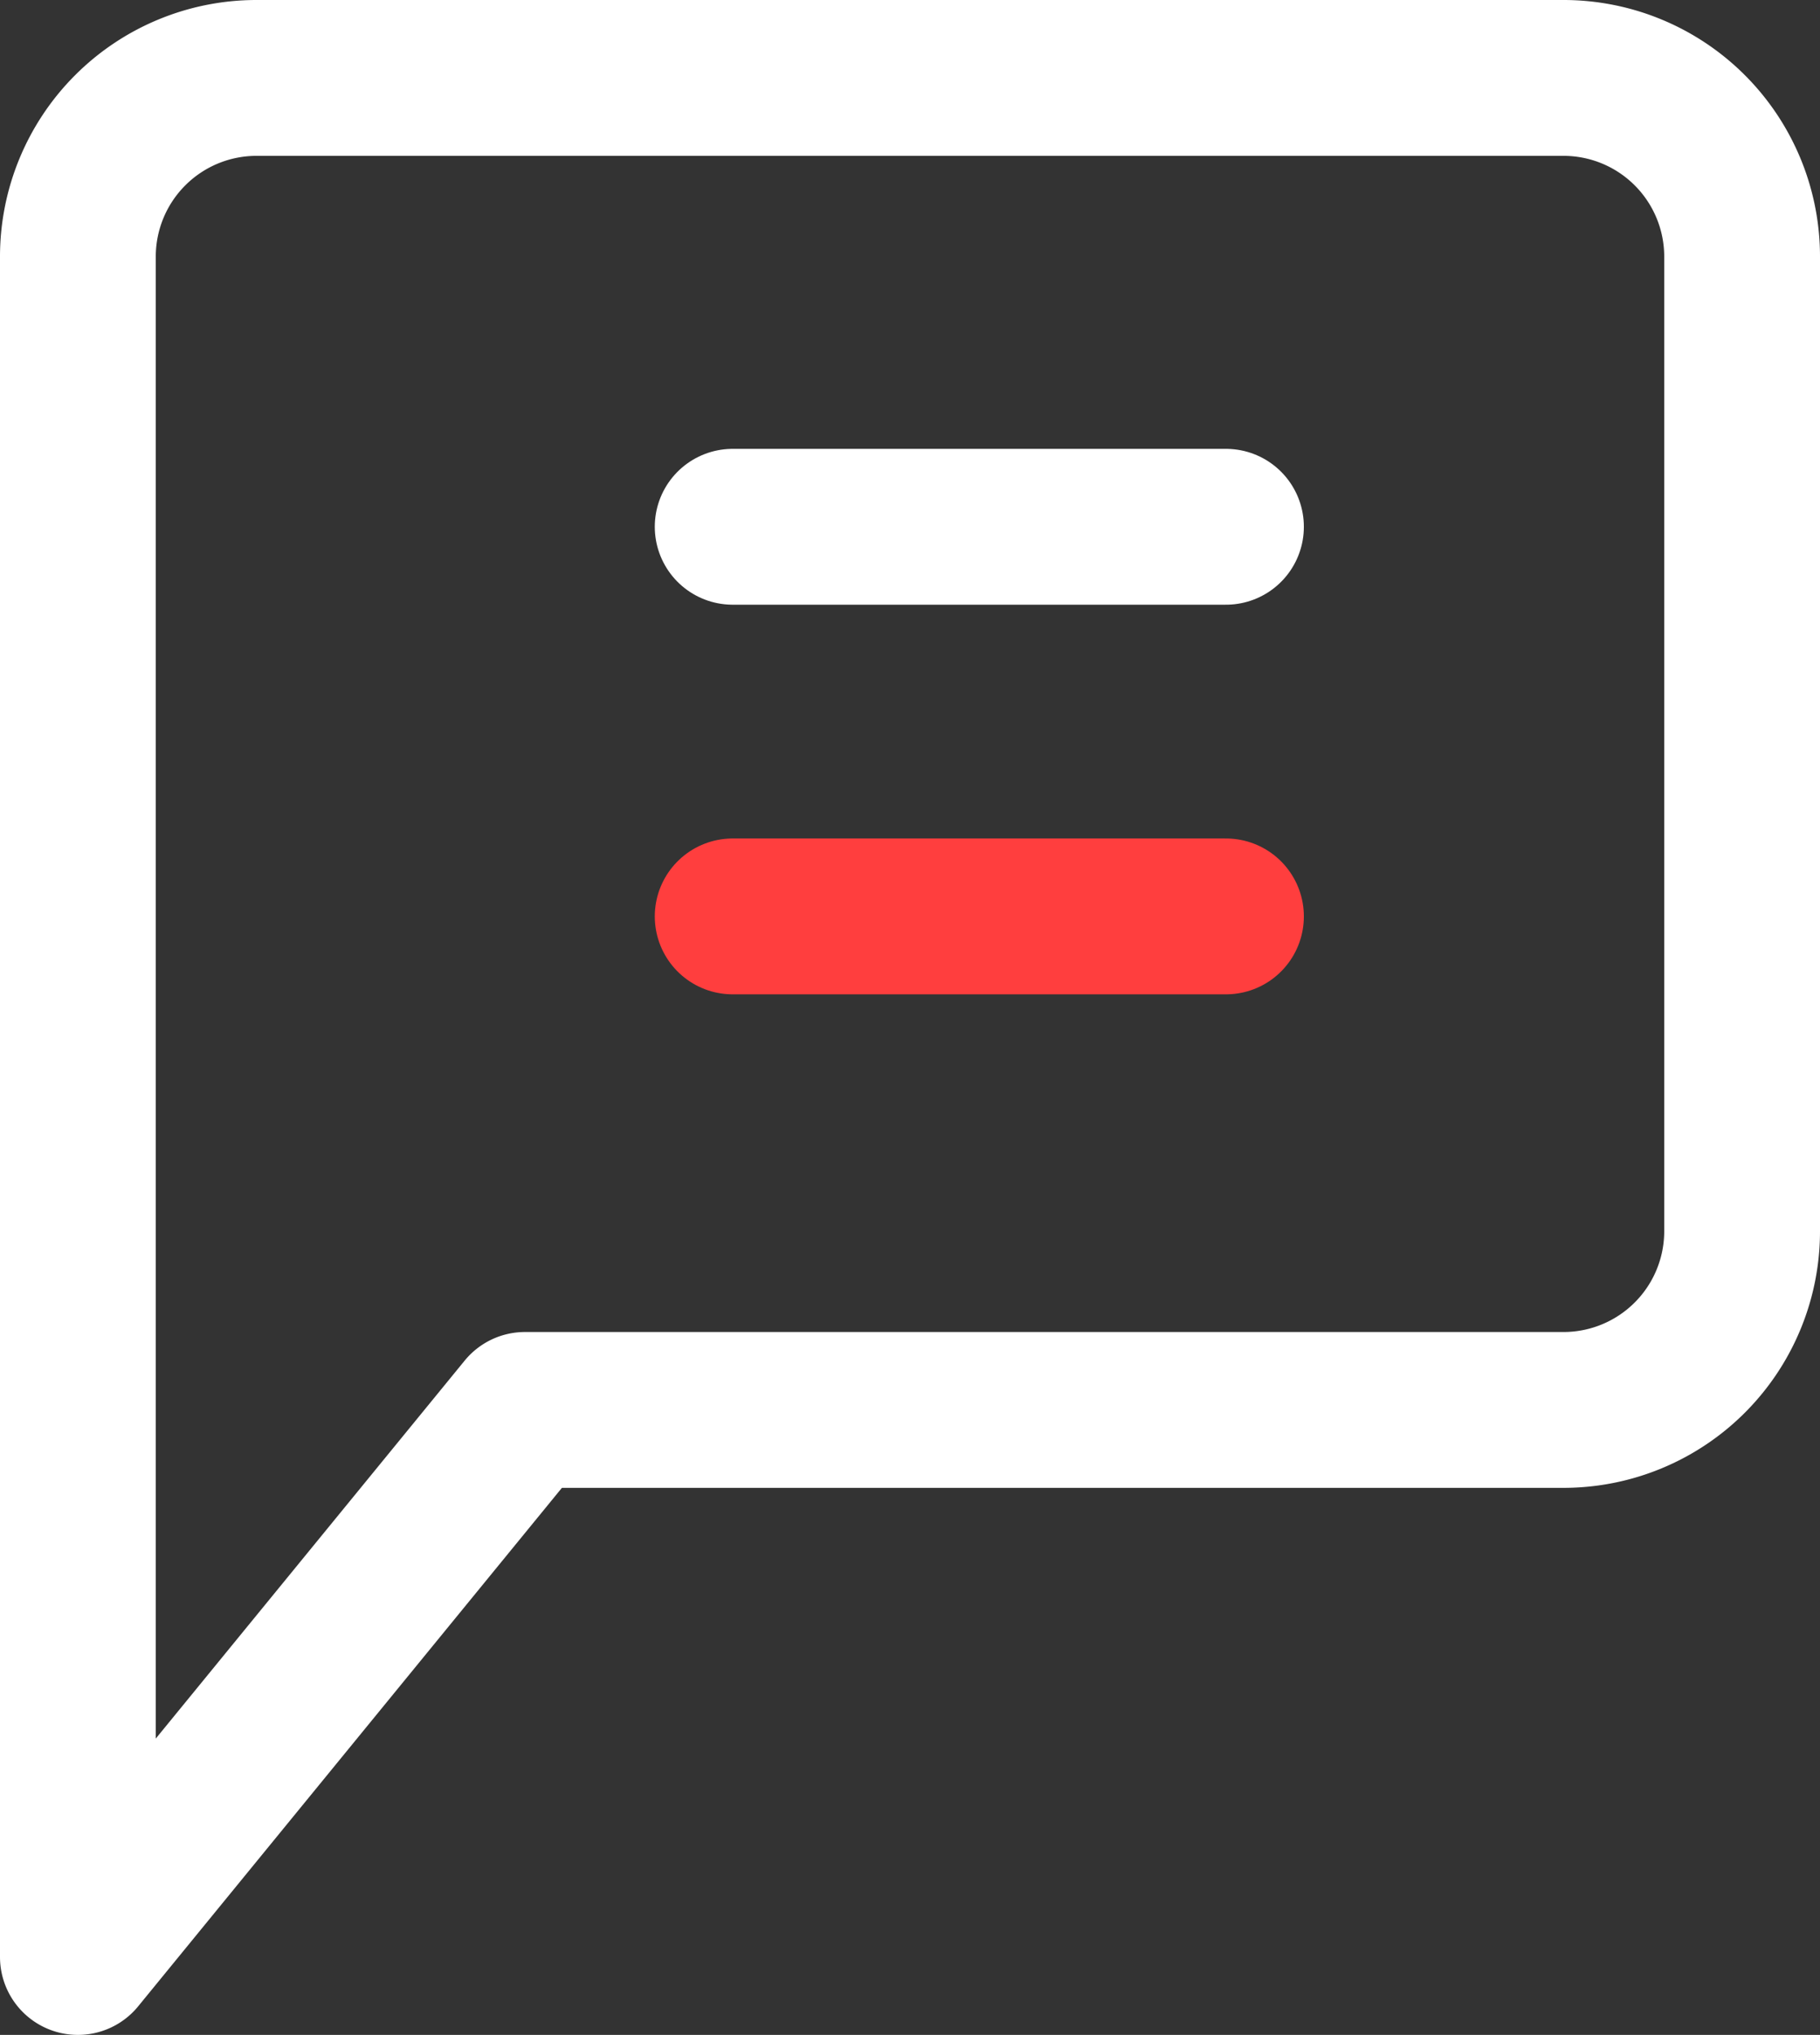 <svg id="레이어_1" data-name="레이어 1" xmlns="http://www.w3.org/2000/svg" xmlns:xlink="http://www.w3.org/1999/xlink" viewBox="0 0 35.05 39.17"><rect x="0" y="0" width="35.05" height="39.17" fill="#333333" stroke="none"/><defs><style>.cls-1,.cls-3,.cls-4{fill:none;}.cls-2{clip-path:url(#clip-path);}.cls-3{stroke:#fff;}.cls-3,.cls-4{stroke-linecap:round;stroke-linejoin:round;stroke-width:3px;}.cls-4{stroke:#ff3e3e;}</style><clipPath id="clip-path" transform="translate(0)"><rect class="cls-1" width="35.04" height="39.17"/></clipPath></defs><g class="cls-2"><path class="cls-3" d="M30.11,1.5H4.93A3.44,3.44,0,0,0,1.5,4.93V37.67l8.61-10.53h20a3.44,3.44,0,0,0,3.44-3.44V4.93A3.44,3.44,0,0,0,30.11,1.5Z" transform="translate(0)"/><line class="cls-3" x1="14.11" y1="10.14" x2="23.61" y2="10.14"/><line class="cls-4" x1="14.11" y1="17.64" x2="23.61" y2="17.64"/></g></svg>
